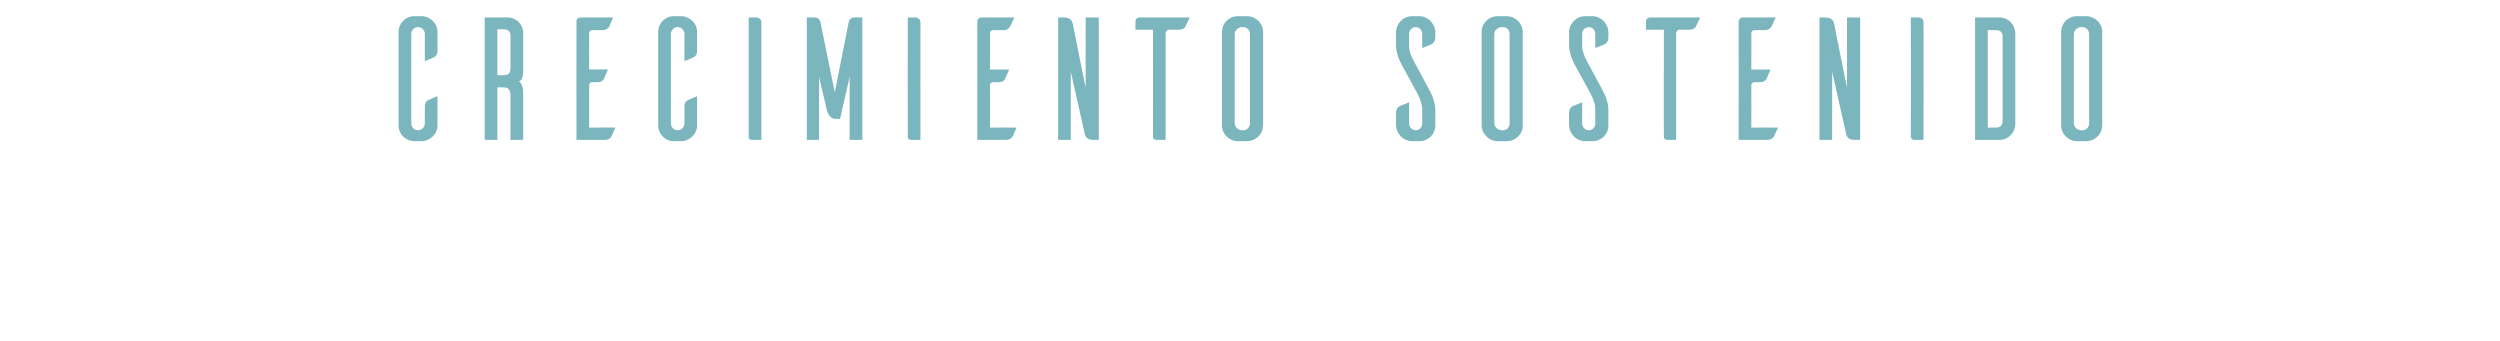 <svg xmlns="http://www.w3.org/2000/svg" version="1.1" width="572px" height="78px" viewBox="0 0 572 78"><desc>Crecimiento sostenido</desc><defs/><g id="Polygon12388"><path d="m100.1 28.7c0 1.9-1.6 3.5-3.5 3.6c0 0-1.8 0-1.8 0c-2 0-3.6-1.6-3.6-3.6c0 0 0-21.4 0-21.4c0-2 1.6-3.6 3.6-3.6c0 0 1.8 0 1.8 0c1.9.1 3.5 1.7 3.5 3.6c0 0 0 4.3 0 4.3c0 .9-.4 1.3-.8 1.5c0-.02-2.1.9-2.1.9c0 0-.01-6.24 0-6.2c0-.9-.7-1.6-1.6-1.6c-.8 0-1.5.7-1.5 1.6c0 0 0 20.4 0 20.4c0 .9.7 1.6 1.5 1.6c.9 0 1.6-.7 1.6-1.6c0 0 0-3.8 0-3.8c0-.9.4-1.3.8-1.5c.2-.1 1.3-.6 2.1-.9c0 0 0 6.7 0 6.7zm16.7 3.3c0 0 0-10.24 0-10.2c0-1.4-.7-1.8-1.5-1.8c0-.04-1.5 0-1.5 0l0 12l-2.9 0l0-28c0 0 5.25 0 5.3 0c1.9 0 3.5 1.6 3.5 3.5c.01.02 0 8.7 0 8.7c0 0 .13 2.16-1 2.4c1.09.6 1 2.7 1 2.7l0 10.7l-2.9 0zm-1.5-14.8c.8 0 1.5-.3 1.5-1.6c0 0 0-7.5 0-7.5c0-1-.7-1.4-1.5-1.4c0-.02-1.5 0-1.5 0l0 10.5c0 0 1.5.04 1.5 0zm25.5 12c-.3.7-.8 1.8-.9 2c-.2.4-.6.8-1.6.8c.04 0-6.4 0-6.4 0c0 0-.03-27.2 0-27.2c0-.4.4-.8.9-.8c-.04 0 7.5 0 7.5 0c0 0-.95 2.08-.9 2.1c-.2.3-.7.8-1.6.8c0 0-2.3 0-2.3 0c-.4 0-.7.3-.7.7c-.02-.04 0 8.3 0 8.3c0 0 4.35-.02 4.3 0c-.3.7-.8 1.9-.9 2.1c-.2.4-.6.8-1.5.8c0 0-1.2 0-1.2 0c-.4 0-.7.3-.7.6c-.02.04 0 9.8 0 9.8c0 0 6.05-.04 6 0zm18.7-.5c0 1.9-1.6 3.5-3.5 3.6c0 0-1.8 0-1.8 0c-2 0-3.6-1.6-3.6-3.6c0 0 0-21.4 0-21.4c0-2 1.6-3.6 3.6-3.6c0 0 1.8 0 1.8 0c1.9.1 3.5 1.7 3.5 3.6c0 0 0 4.3 0 4.3c0 .9-.4 1.3-.8 1.5c.01-.02-2.1.9-2.1.9c0 0 .01-6.24 0-6.2c0-.9-.7-1.6-1.6-1.6c-.8 0-1.5.7-1.5 1.6c0 0 0 20.4 0 20.4c0 .9.7 1.6 1.5 1.6c.9 0 1.6-.7 1.6-1.6c0 0 0-3.8 0-3.8c0-.9.4-1.3.8-1.5c.2-.1 1.4-.6 2.1-.9c0 0 0 6.7 0 6.7zm13.5-24.7c.9 0 1.2.6 1.2 1.1c-.01.02 0 26.9 0 26.9c0 0-2.07 0-2.1 0c-.7 0-.8-.4-.8-.6c-.02 0 0-27.4 0-27.4c0 0 1.72 0 1.7 0zm24.3 28l-2.9 0l0-14.4l-2.2 9.6c0 0-.87-.04-.9 0c-1.7 0-2-1.7-2.2-2.3c.05-.02-1.7-7.3-1.7-7.3l0 14.4l-2.8 0l0-28c0 0 1.76 0 1.8 0c1.09 0 1.3 1 1.3 1l3.3 16.1c0 0 3.2-16.1 3.2-16.1c0-.1.2-1 1.3-1c-.01 0 1.8 0 1.8 0l0 28zm12.1-28c.8 0 1.2.6 1.2 1.1c-.03.02 0 26.9 0 26.9c0 0-2.09 0-2.1 0c-.7 0-.8-.4-.8-.6c-.04 0 0-27.4 0-27.4c0 0 1.7 0 1.7 0zm23.2 25.2c-.3.7-.8 1.8-.9 2c-.2.4-.7.8-1.6.8c-.01 0-6.5 0-6.5 0c0 0 .02-27.2 0-27.2c.1-.4.4-.8.9-.8c.01 0 7.6 0 7.6 0c0 0-1 2.08-1 2.1c-.2.3-.6.8-1.5.8c0 0-2.4 0-2.4 0c-.4 0-.7.3-.7.7c.03-.04 0 8.3 0 8.3c0 0 4.4-.02 4.4 0c-.3.7-.8 1.9-.9 2.1c-.2.4-.6.8-1.6.8c0 0-1.2 0-1.2 0c-.3 0-.7.3-.7.6c.03.04 0 9.8 0 9.8c0 0 6.1-.04 6.1 0zm18.8 2.8c0 0-1.38 0-1.4 0c-1.6 0-1.8-1.2-1.9-1.8c-.02 0-3.1-13.8-3.1-13.8l0 15.6l-2.9 0l0-28c0 0 1.29 0 1.3 0c1.6 0 1.9.8 2.1 1.6c-.05-.04 2.9 14.5 2.9 14.5l0-16.1l3 0l0 28zm19.8-25.9c-.1.3-.6.7-1.5.7c0 0-2.3 0-2.3 0c-.4 0-.6.4-.7.7c.01.02 0 24.5 0 24.5c0 0-2.05 0-2.1 0c-.6 0-.8-.4-.8-.6c.04 0 0-24.6 0-24.6l-4 0c0 0-.04-1.92 0-1.9c0-.5.4-.9.8-.9c.05 0 11.6 0 11.6 0c0 0-.96 2.08-1 2.1zm14.3-2.4c1.9.1 3.5 1.7 3.5 3.6c0 0 0 21.5 0 21.5c-.1 1.9-1.6 3.4-3.5 3.5c0 0-2.3 0-2.3 0c-1.9 0-3.6-1.6-3.6-3.5c0 0 0-21.5 0-21.5c0-2 1.6-3.6 3.6-3.6c0 0 2.3 0 2.3 0zm-1 26.1c.8 0 1.5-.7 1.5-1.6c0 0 0-20.4 0-20.4c0-.9-.7-1.6-1.5-1.6c0 0-.4 0-.4 0c-.9.1-1.6.8-1.6 1.6c0 0 0 20.4 0 20.4c0 .8.7 1.5 1.6 1.6c0 0 .4 0 .4 0zm40.9-18.8c0 0 0-3.2 0-3.2c0-.9-.6-1.6-1.5-1.6c-.8 0-1.5.7-1.5 1.6c0 0 0 2.7 0 2.7c-.03 1.62 1.2 3.7 1.2 3.7c0 0 3.5 6.52 3.5 6.5c1.41 2.58 1.3 4.5 1.3 4.5c0 0-.01 3.52 0 3.5c0 2-1.6 3.6-3.6 3.6c0 0-1.9 0-1.9 0c-1.9-.1-3.4-1.7-3.5-3.6c0 0 0-2.9 0-2.9c0-.9.5-1.3.8-1.5c.3-.1 1.4-.6 2.2-.9c0 0 0 4.8 0 4.8c0 .9.7 1.6 1.5 1.6c.9 0 1.5-.7 1.5-1.6c0 0 0-3.2 0-3.2c.04-1.64-1.2-3.8-1.2-3.8c0 0-3.49-6.44-3.5-6.4c-1.4-2.6-1.3-4.5-1.3-4.5c0 0 .02-2.86 0-2.9c0-1.9 1.6-3.7 3.7-3.7c0 0 1.8 0 1.8 0c1.9.1 3.5 1.8 3.5 3.7c0 0 0 1.1 0 1.1c0 .9-.5 1.4-.8 1.6c-.3.1-1.4.6-2.2.9zm19.5-7.3c1.9.1 3.5 1.7 3.5 3.6c0 0 0 21.5 0 21.5c0 1.9-1.6 3.4-3.5 3.5c0 0-2.2 0-2.2 0c-2 0-3.6-1.6-3.7-3.5c0 0 0-21.5 0-21.5c0-2 1.6-3.6 3.7-3.6c0 0 2.2 0 2.2 0zm-1 26.1c.9 0 1.5-.7 1.5-1.6c0 0 0-20.4 0-20.4c0-.9-.6-1.6-1.5-1.6c0 0-.4 0-.4 0c-.9.1-1.6.8-1.6 1.6c0 0 0 20.4 0 20.4c0 .8.7 1.5 1.6 1.6c0 0 .4 0 .4 0zm21.1-18.8c0 0 0-3.2 0-3.2c0-.9-.6-1.6-1.5-1.6c-.8 0-1.5.7-1.5 1.6c0 0 0 2.7 0 2.7c-.02 1.62 1.2 3.7 1.2 3.7c0 0 3.51 6.52 3.5 6.5c1.42 2.58 1.3 4.5 1.3 4.5c0 0 0 3.52 0 3.5c0 2-1.6 3.6-3.6 3.6c0 0-1.9 0-1.9 0c-1.9-.1-3.4-1.7-3.5-3.6c0 0 0-2.9 0-2.9c0-.9.5-1.3.8-1.5c.3-.1 1.4-.6 2.2-.9c0 0 0 4.8 0 4.8c0 .9.7 1.6 1.5 1.6c.9 0 1.5-.7 1.5-1.6c0 0 0-3.2 0-3.2c.05-1.64-1.2-3.8-1.2-3.8c0 0-3.48-6.44-3.5-6.4c-1.39-2.6-1.3-4.5-1.3-4.5c0 0 .03-2.86 0-2.9c0-1.9 1.6-3.7 3.7-3.7c0 0 1.8 0 1.8 0c1.9.1 3.5 1.8 3.5 3.7c0 0 0 1.1 0 1.1c0 .9-.4 1.4-.8 1.6c-.3.1-1.4.6-2.2.9zm23-4.9c-.1.3-.6.7-1.5.7c0 0-2.3 0-2.3 0c-.4 0-.6.4-.7.7c.02.02 0 24.5 0 24.5c0 0-2.04 0-2 0c-.7 0-.8-.4-.8-.6c-.05 0 0-24.6 0-24.6l-4.1 0c0 0-.03-1.92 0-1.9c0-.5.4-.9.9-.9c-.04 0 11.5 0 11.5 0c0 0-.95 2.08-1 2.1zm18.8 23.1c-.3.7-.8 1.8-.9 2c-.2.4-.7.8-1.6.8c0 0-6.5 0-6.5 0c0 0 .03-27.2 0-27.2c.1-.4.4-.8.9-.8c.02 0 7.6 0 7.6 0c0 0-.99 2.08-1 2.1c-.2.3-.6.8-1.5.8c0 0-2.4 0-2.4 0c-.4 0-.7.3-.7.7c.04-.04 0 8.3 0 8.3c0 0 4.4-.02 4.4 0c-.3.7-.8 1.9-.9 2.1c-.2.4-.6.8-1.6.8c0 0-1.2 0-1.2 0c-.3 0-.7.3-.7.6c.04.04 0 9.8 0 9.8c0 0 6.1-.04 6.1 0zm18.8 2.8c0 0-1.38 0-1.4 0c-1.6 0-1.8-1.2-1.9-1.8c-.02 0-3.1-13.8-3.1-13.8l0 15.6l-2.9 0l0-28c0 0 1.29 0 1.3 0c1.6 0 1.9.8 2.1 1.6c-.05-.04 2.9 14.5 2.9 14.5l0-16.1l3 0l0 28zm13.4-28c.8 0 1.1.6 1.1 1.1c.05.02 0 26.9 0 26.9c0 0-2.01 0-2 0c-.7 0-.8-.4-.9-.6c.04 0 0-27.4 0-27.4c0 0 1.77 0 1.8 0zm18.5 0c2 0 3.5 1.6 3.6 3.5c0 0 0 21 0 21c-.1 1.9-1.6 3.5-3.6 3.5c-.01 0-5.6 0-5.6 0l0-28c0 0 5.59 0 5.6 0zm.7 4.3c0-1-.7-1.4-1.5-1.4c-.02-.02-1.9 0-1.9 0l0 22.3c0 0 1.88-.04 1.9 0c.8 0 1.5-.4 1.5-1.5c0 0 0-19.4 0-19.4zm19.3-4.6c1.9.1 3.5 1.7 3.5 3.6c0 0 0 21.5 0 21.5c-.1 1.9-1.6 3.4-3.5 3.5c0 0-2.3 0-2.3 0c-1.9 0-3.6-1.6-3.6-3.5c0 0 0-21.5 0-21.5c0-2 1.6-3.6 3.6-3.6c0 0 2.3 0 2.3 0zm-1 26.1c.8 0 1.5-.7 1.5-1.6c0 0 0-20.4 0-20.4c0-.9-.7-1.6-1.5-1.6c0 0-.5 0-.5 0c-.8.1-1.5.8-1.5 1.6c0 0 0 20.4 0 20.4c0 .8.7 1.5 1.5 1.6c0 0 .5 0 .5 0z" stroke="none" fill="#67aab3" fill-opacity="0.86"/></g></svg>